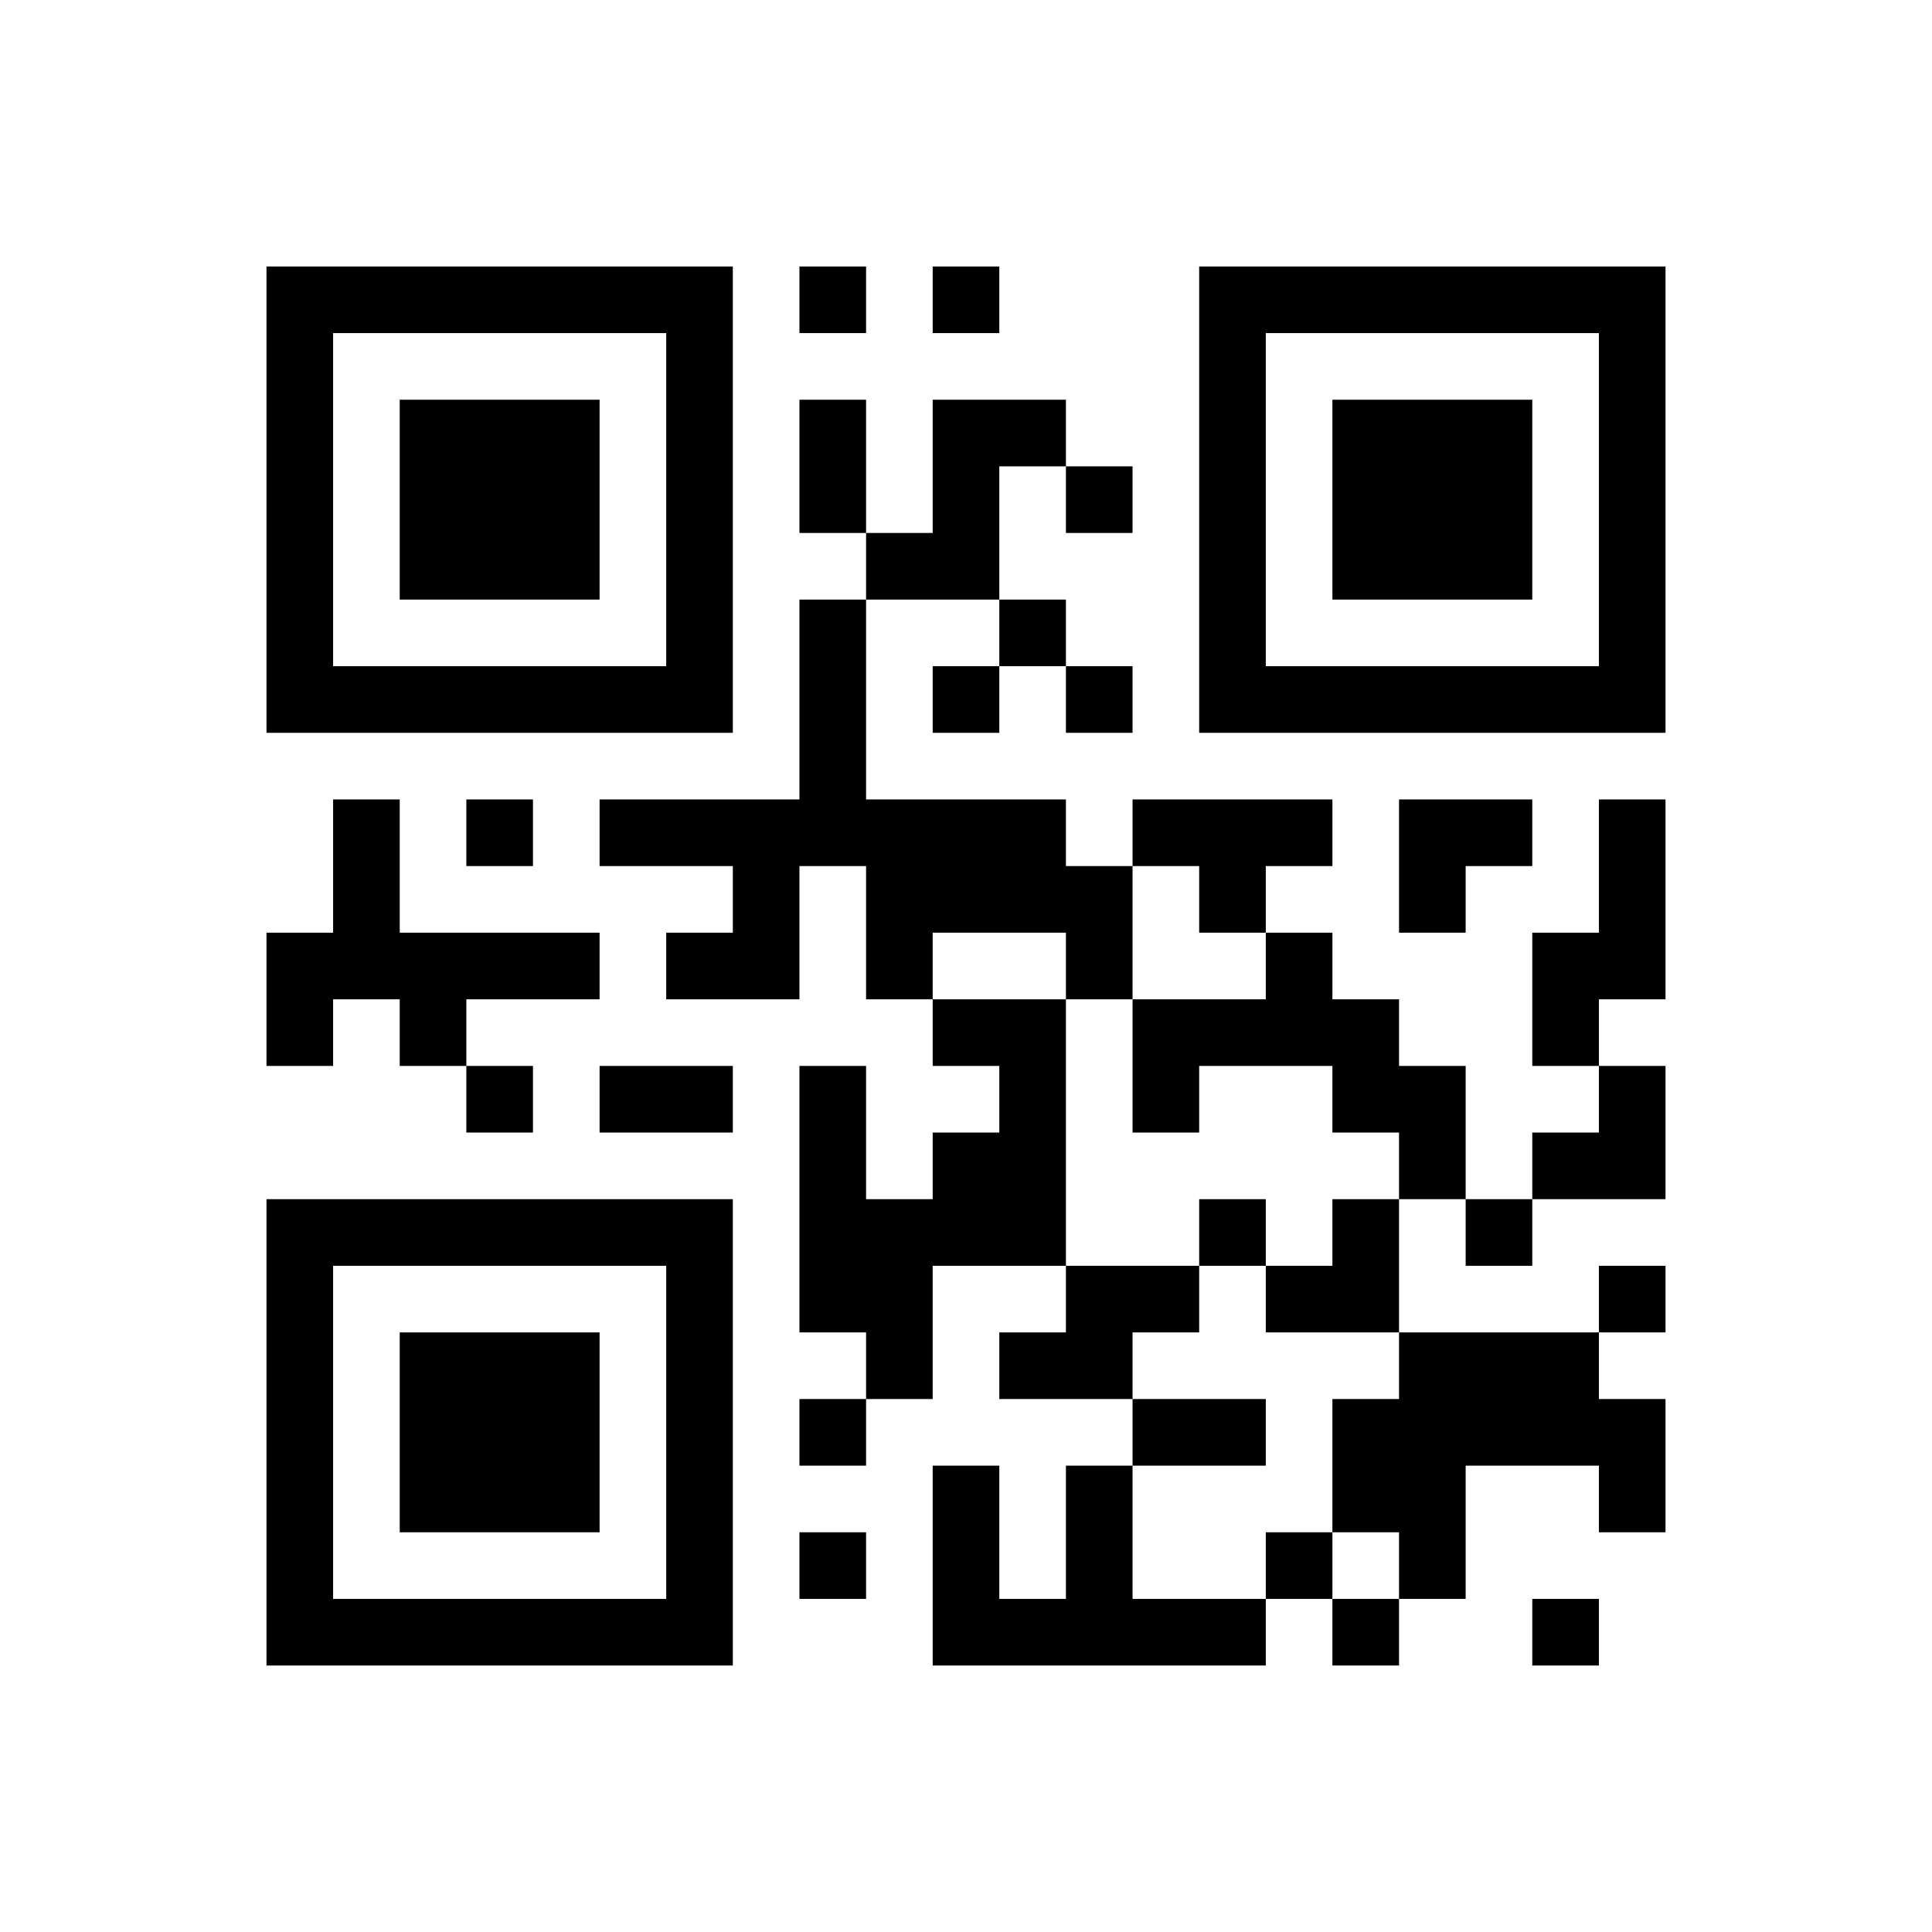 ﻿<?xml version="1.0" encoding="UTF-8"?>
<!DOCTYPE svg PUBLIC "-//W3C//DTD SVG 1.1//EN" "http://www.w3.org/Graphics/SVG/1.1/DTD/svg11.dtd">
<svg xmlns="http://www.w3.org/2000/svg" version="1.1" viewBox="0 0 29 29" stroke="none">
	<rect width="100%" height="100%" fill="#ffffff"/>
	<path d="M4,4h7v1h-7z M12,4h1v1h-1z M14,4h1v1h-1z M18,4h7v1h-7z M4,5h1v6h-1z M10,5h1v6h-1z M18,5h1v6h-1z M24,5h1v6h-1z M6,6h3v3h-3z M12,6h1v2h-1z M14,6h1v3h-1z M15,6h1v1h-1z M20,6h3v3h-3z M16,7h1v1h-1z M13,8h1v1h-1z M12,9h1v4h-1z M15,9h1v1h-1z M5,10h5v1h-5z M14,10h1v1h-1z M16,10h1v1h-1z M19,10h5v1h-5z M5,12h1v3h-1z M7,12h1v1h-1z M9,12h3v1h-3z M13,12h3v2h-3z M17,12h3v1h-3z M21,12h2v1h-2z M24,12h1v3h-1z M11,13h1v2h-1z M16,13h1v2h-1z M18,13h1v1h-1z M21,13h1v1h-1z M4,14h1v2h-1z M6,14h3v1h-3z M10,14h1v1h-1z M13,14h1v1h-1z M19,14h1v2h-1z M23,14h1v2h-1z M6,15h1v1h-1z M14,15h2v1h-2z M17,15h2v1h-2z M20,15h1v2h-1z M7,16h1v1h-1z M9,16h2v1h-2z M12,16h1v4h-1z M15,16h1v3h-1z M17,16h1v1h-1z M21,16h1v2h-1z M24,16h1v2h-1z M14,17h1v2h-1z M23,17h1v1h-1z M4,18h7v1h-7z M13,18h1v3h-1z M18,18h1v1h-1z M20,18h1v2h-1z M22,18h1v1h-1z M4,19h1v6h-1z M10,19h1v6h-1z M16,19h2v1h-2z M19,19h1v1h-1z M24,19h1v1h-1z M6,20h3v3h-3z M15,20h2v1h-2z M21,20h3v2h-3z M12,21h1v1h-1z M17,21h2v1h-2z M20,21h1v2h-1z M24,21h1v2h-1z M14,22h1v3h-1z M16,22h1v3h-1z M21,22h1v2h-1z M12,23h1v1h-1z M19,23h1v1h-1z M5,24h5v1h-5z M15,24h1v1h-1z M17,24h2v1h-2z M20,24h1v1h-1z M23,24h1v1h-1z" fill="#000000"/>
</svg>
